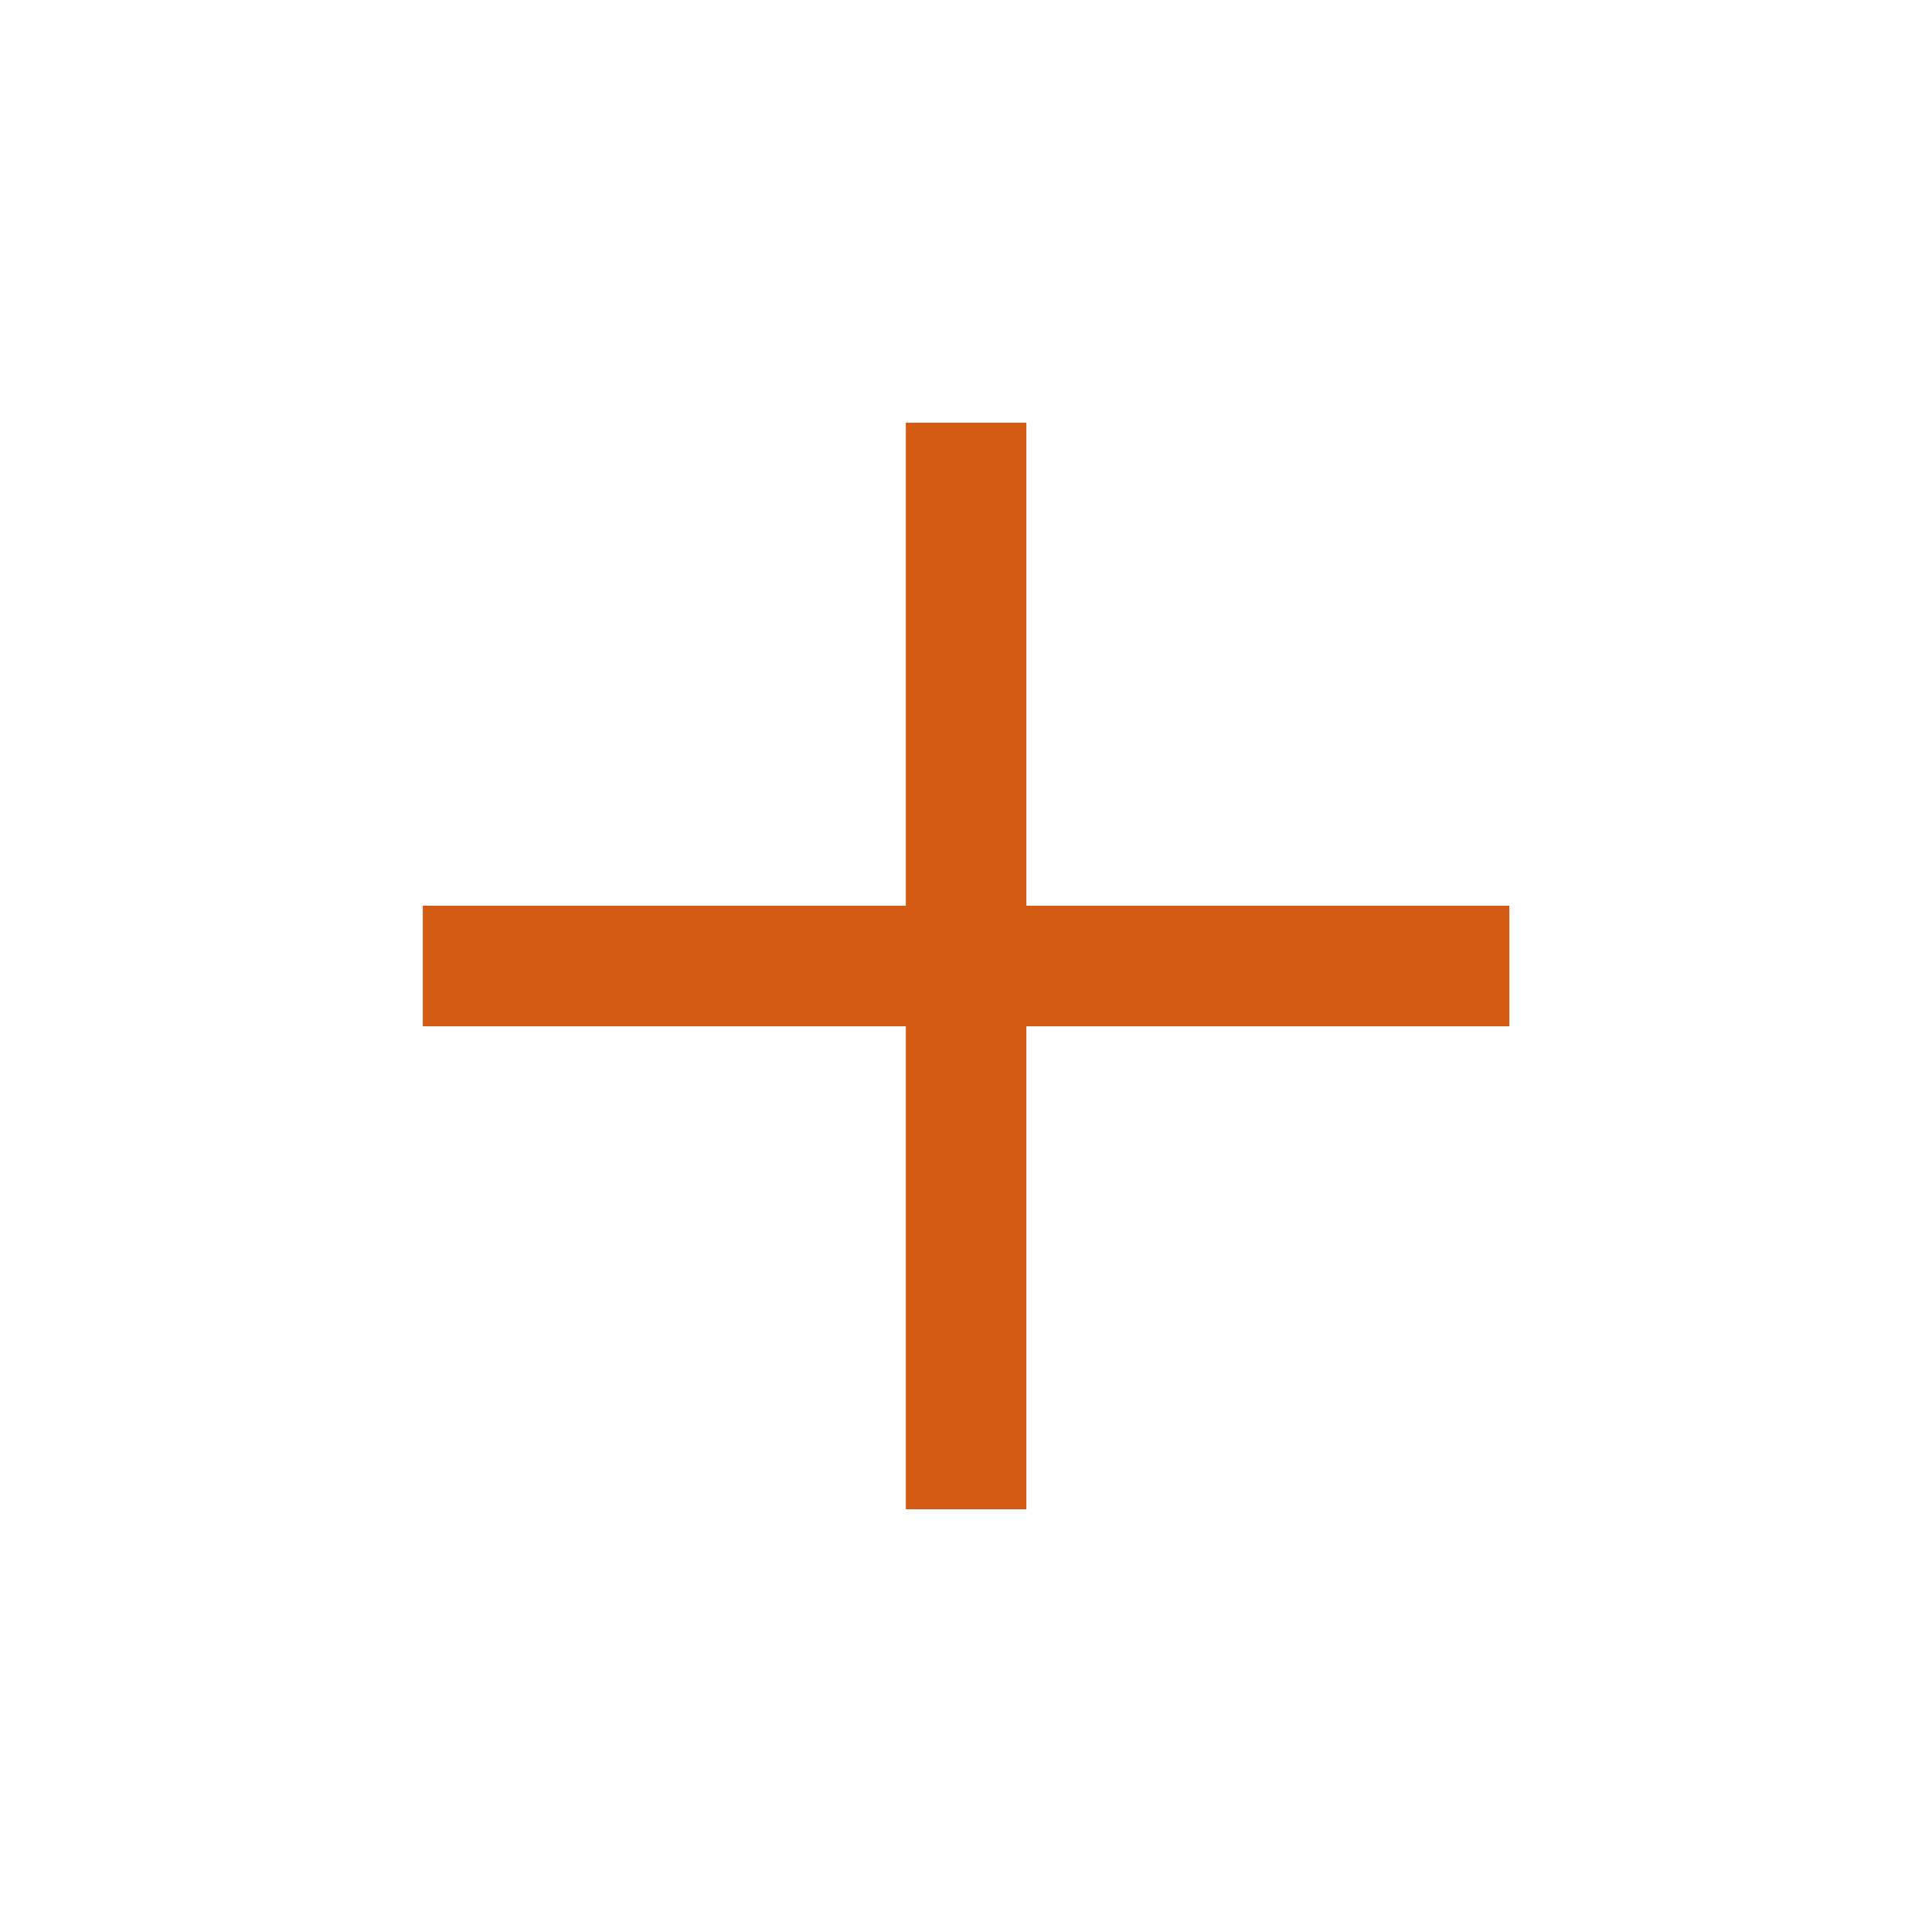 <svg id="Calque_4" data-name="Calque 4" xmlns="http://www.w3.org/2000/svg" viewBox="0 0 800 800"><defs><style>.cls-1{fill:#d35b13;}</style></defs><rect class="cls-1" x="175.07" y="375.05" width="449.93" height="49.91"/><rect class="cls-1" x="375.09" y="175.04" width="49.91" height="449.93"/></svg>